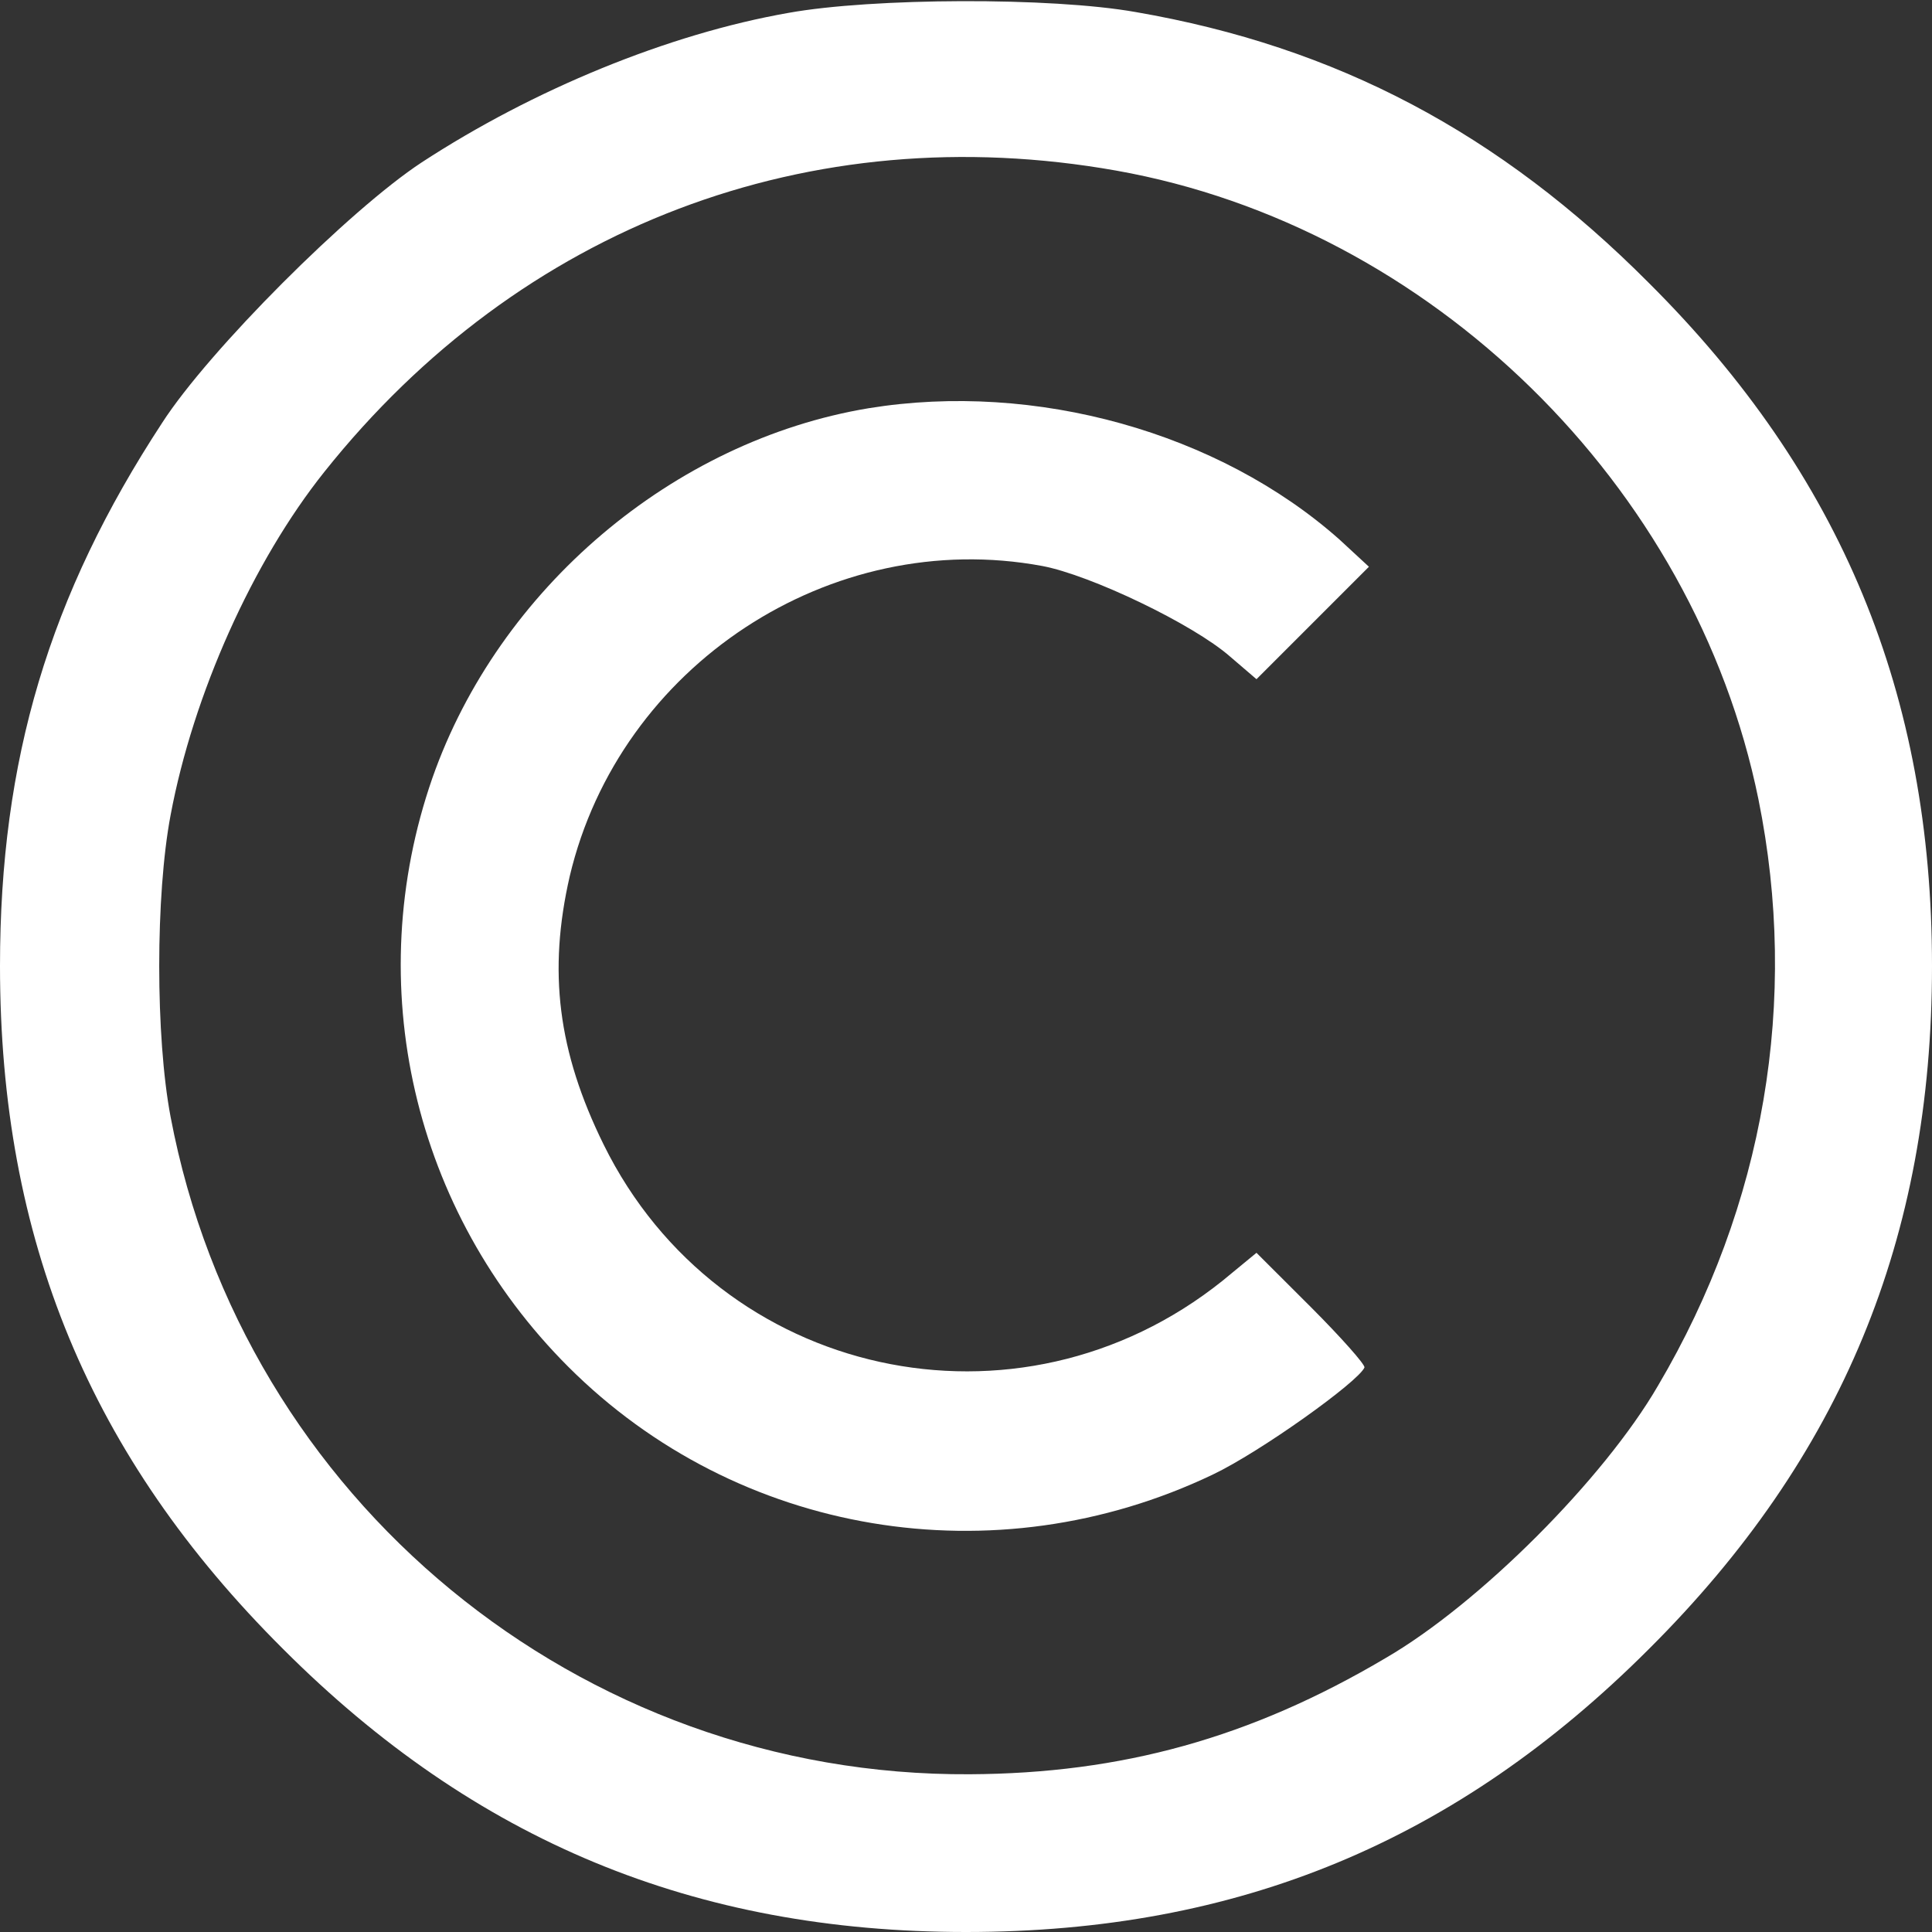 <svg width="20" height="20" viewBox="0 0 20 20" fill="none" xmlns="http://www.w3.org/2000/svg">
<rect x="0" y="0" width="20" height="20" fill="#333333" stroke="none"/>
<g clip-path="url(#clip0_0_45)">
<path d="M8.164 0.133C6.914 0.352 5.516 0.93 4.367 1.68C3.617 2.172 2.164 3.625 1.68 4.375C0.508 6.164 0 7.867 0 10C0 12.828 0.93 15.078 2.93 17.07C4.914 19.055 7.188 20 10 20C12.82 20 15.078 19.062 17.07 17.07C19.062 15.086 20 12.82 20 10C20 7.188 19.062 4.914 17.07 2.93C15.523 1.375 13.836 0.484 11.758 0.125C10.883 -0.031 9.031 -0.023 8.164 0.133ZM11.555 1.766C14.805 2.344 17.539 5.016 18.203 8.273C18.625 10.352 18.266 12.477 17.164 14.344C16.602 15.312 15.312 16.602 14.344 17.164C12.945 17.992 11.609 18.359 10.039 18.367C6 18.391 2.516 15.523 1.766 11.562C1.609 10.734 1.609 9.266 1.766 8.438C2 7.188 2.617 5.812 3.359 4.883C5.383 2.344 8.383 1.203 11.555 1.766Z" fill="white"/>
<path d="M8.992 4.226C6.968 4.562 5.164 6.093 4.476 8.054C3.734 10.187 4.273 12.539 5.882 14.148C7.632 15.898 10.296 16.343 12.554 15.265C13.046 15.031 14.062 14.304 14.125 14.156C14.132 14.125 13.882 13.844 13.578 13.539L13.007 12.969L12.656 13.258C10.539 14.953 7.445 14.273 6.25 11.851C5.773 10.883 5.672 10.054 5.898 9.07C6.414 6.89 8.601 5.453 10.789 5.859C11.289 5.953 12.351 6.461 12.734 6.797L13.007 7.031L13.593 6.445L14.171 5.867L13.867 5.586C12.617 4.476 10.718 3.945 8.992 4.226Z" fill="white"/>
</g>
<defs>
<clipPath id="clip0_0_45">
<rect width="20" height="20" fill="white"/>
</clipPath>
</defs>
</svg>
